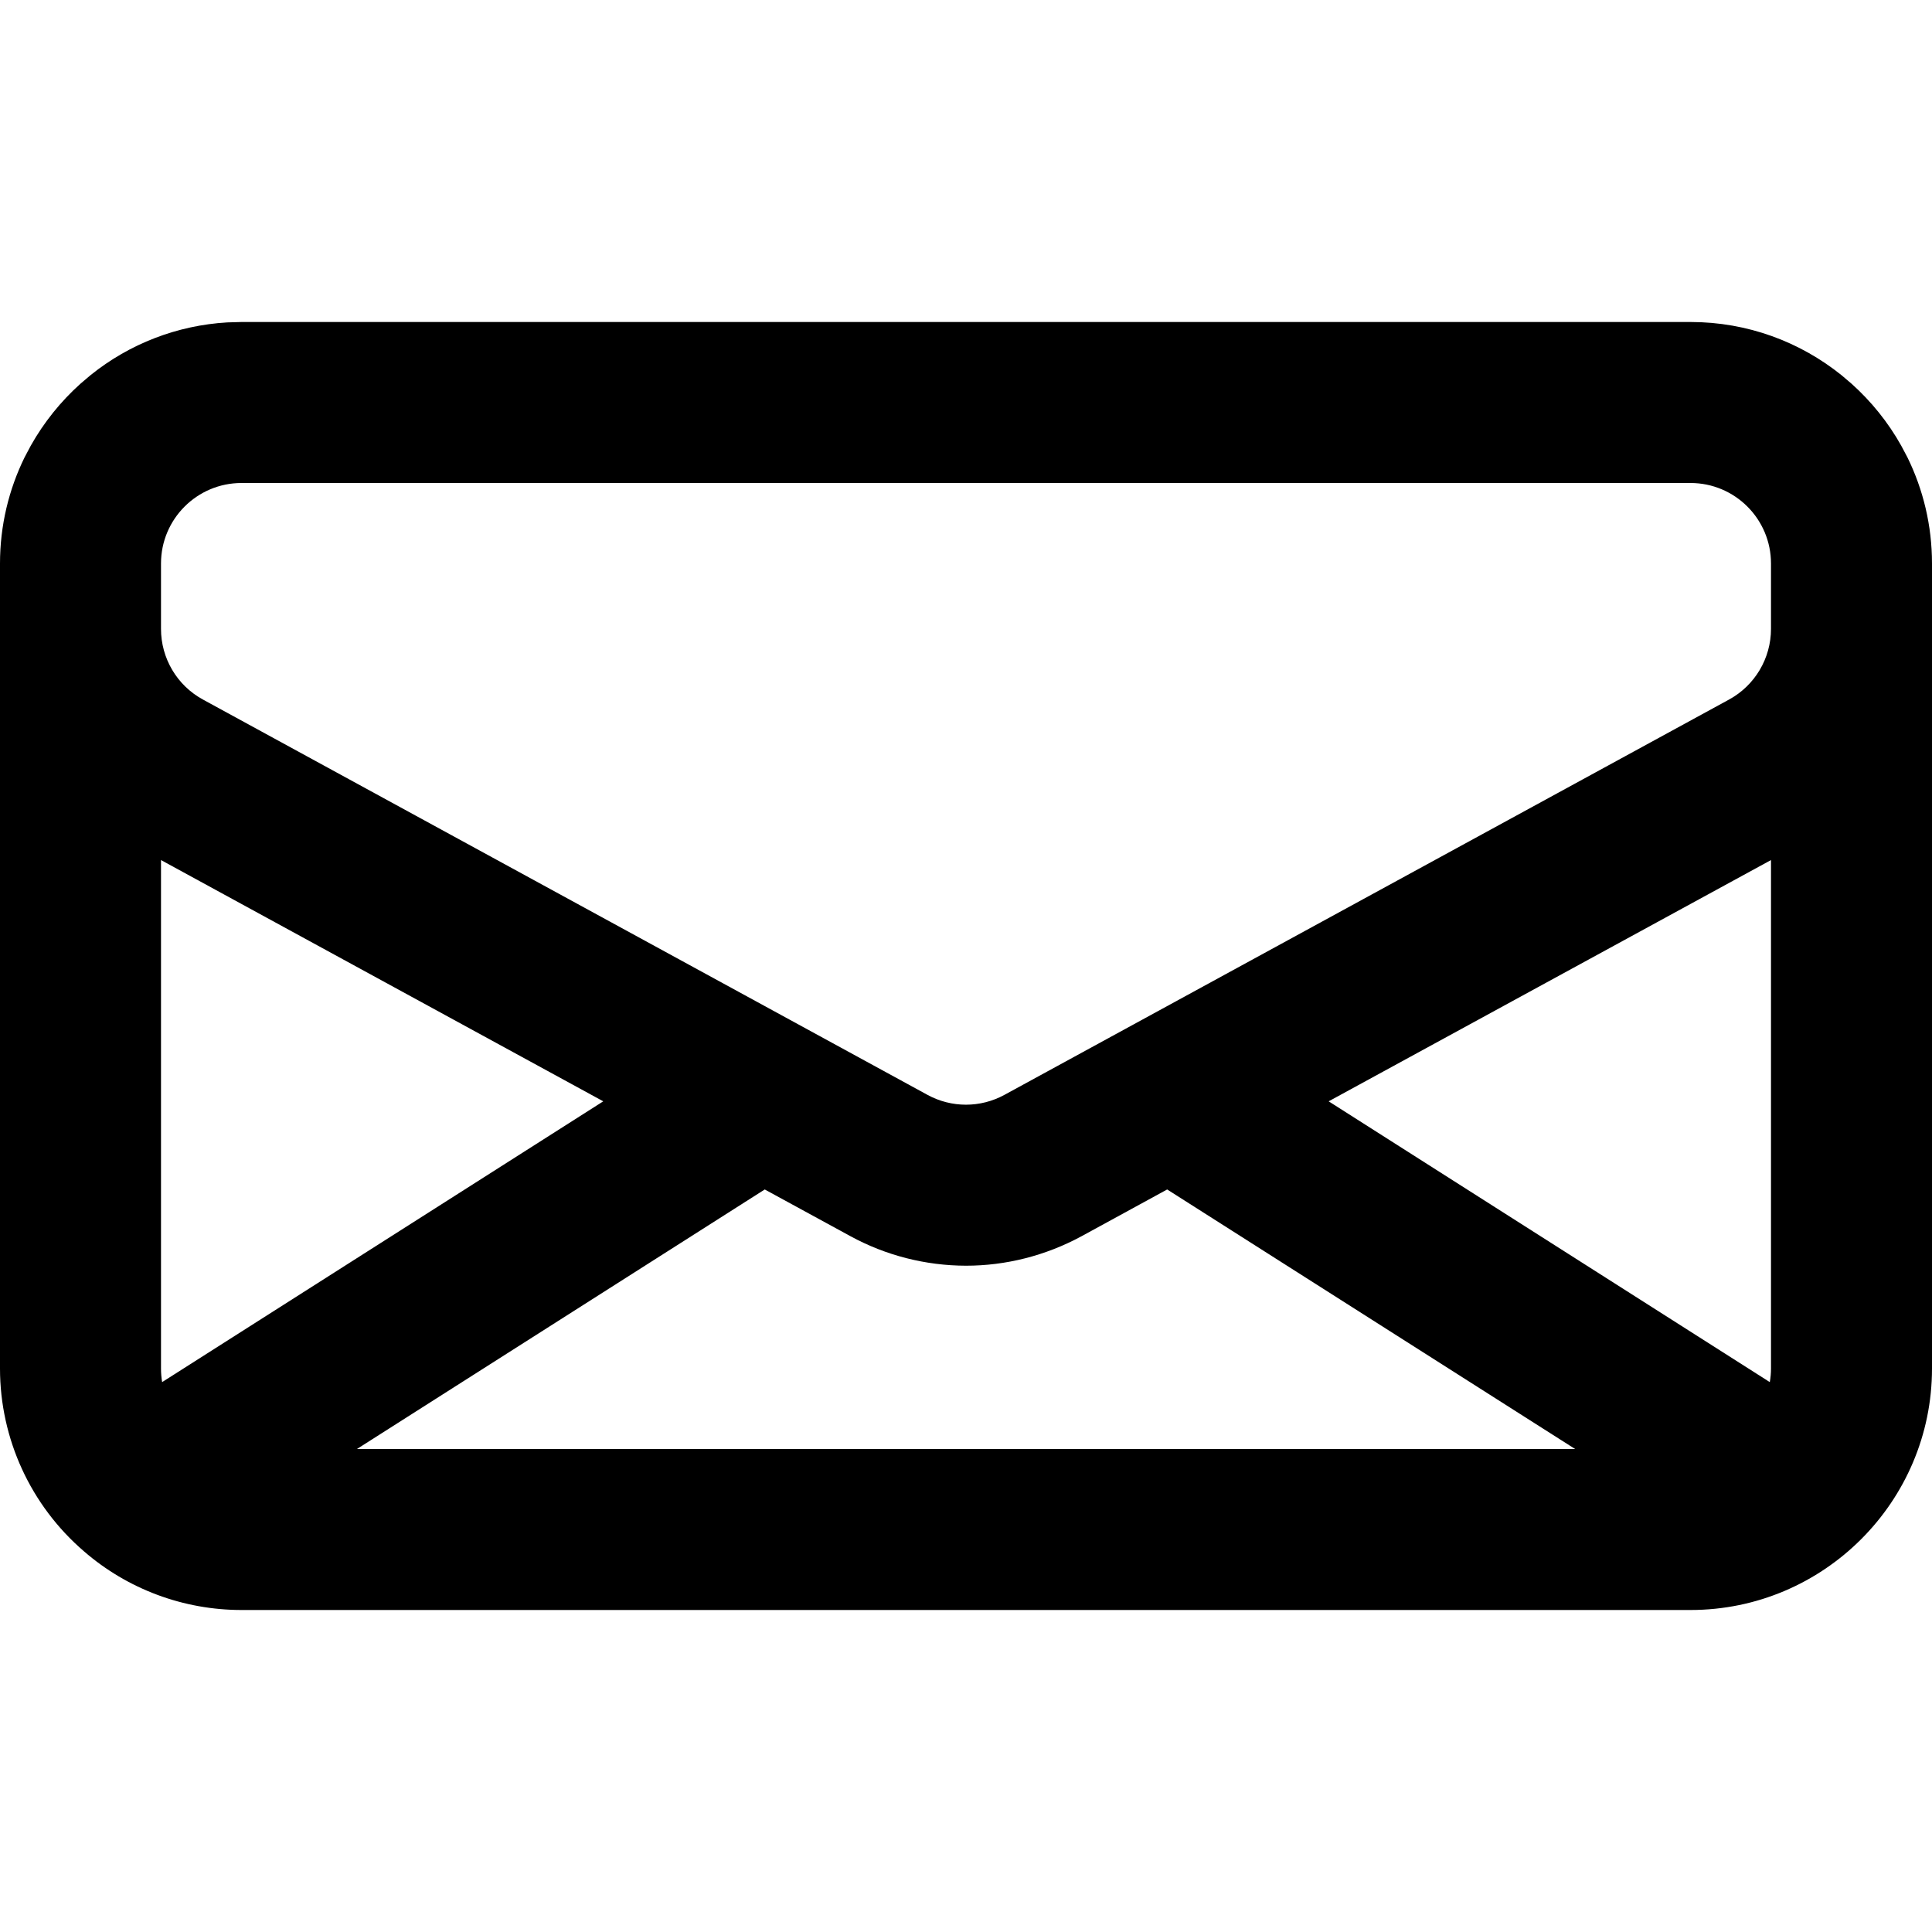 <svg xmlns="http://www.w3.org/2000/svg" width="24" height="24" fill="currentColor" class="wiw-icon wiw-email" viewBox="0 0 24 24">
  <path d="M21,4c0.709,0 1.361,0.247 1.875,0.66l0.126,0.107c0.245,0.22 0.454,0.479 0.616,0.768l0.078,0.147c0.195,0.398 0.305,0.845 0.305,1.318v10c0,1.654 -1.346,3 -3,3h-18c-0.719,0 -1.414,-0.258 -1.957,-0.729c-0.662,-0.569 -1.043,-1.398 -1.043,-2.271v-10c0,-0.473 0.11,-0.92 0.305,-1.318l0.078,-0.147c0.162,-0.288 0.37,-0.547 0.616,-0.768l0.126,-0.107c0.484,-0.39 1.078,-0.619 1.699,-0.655l0.176,-0.005zM14.499,14.776l-1.062,0.58c-0.45,0.244 -0.944,0.367 -1.437,0.367c-0.503,-0.001 -0.997,-0.127 -1.438,-0.368l-1.062,-0.579l-5.066,3.224h15.133zM2,10.684v6.316c0,0.058 0.005,0.114 0.014,0.169l5.48,-3.488zM22,10.684l-5.495,2.997l5.48,3.488c0.01,-0.056 0.015,-0.112 0.015,-0.169zM21,6h-18c-0.552,0 -1,0.448 -1,1v0.812c0,0.366 0.199,0.703 0.521,0.878l8.999,4.91c0.299,0.164 0.66,0.164 0.959,0l9,-4.91c0.321,-0.175 0.521,-0.512 0.521,-0.878v-0.812c0,-0.552 -0.448,-1 -1,-1z"/>
</svg>